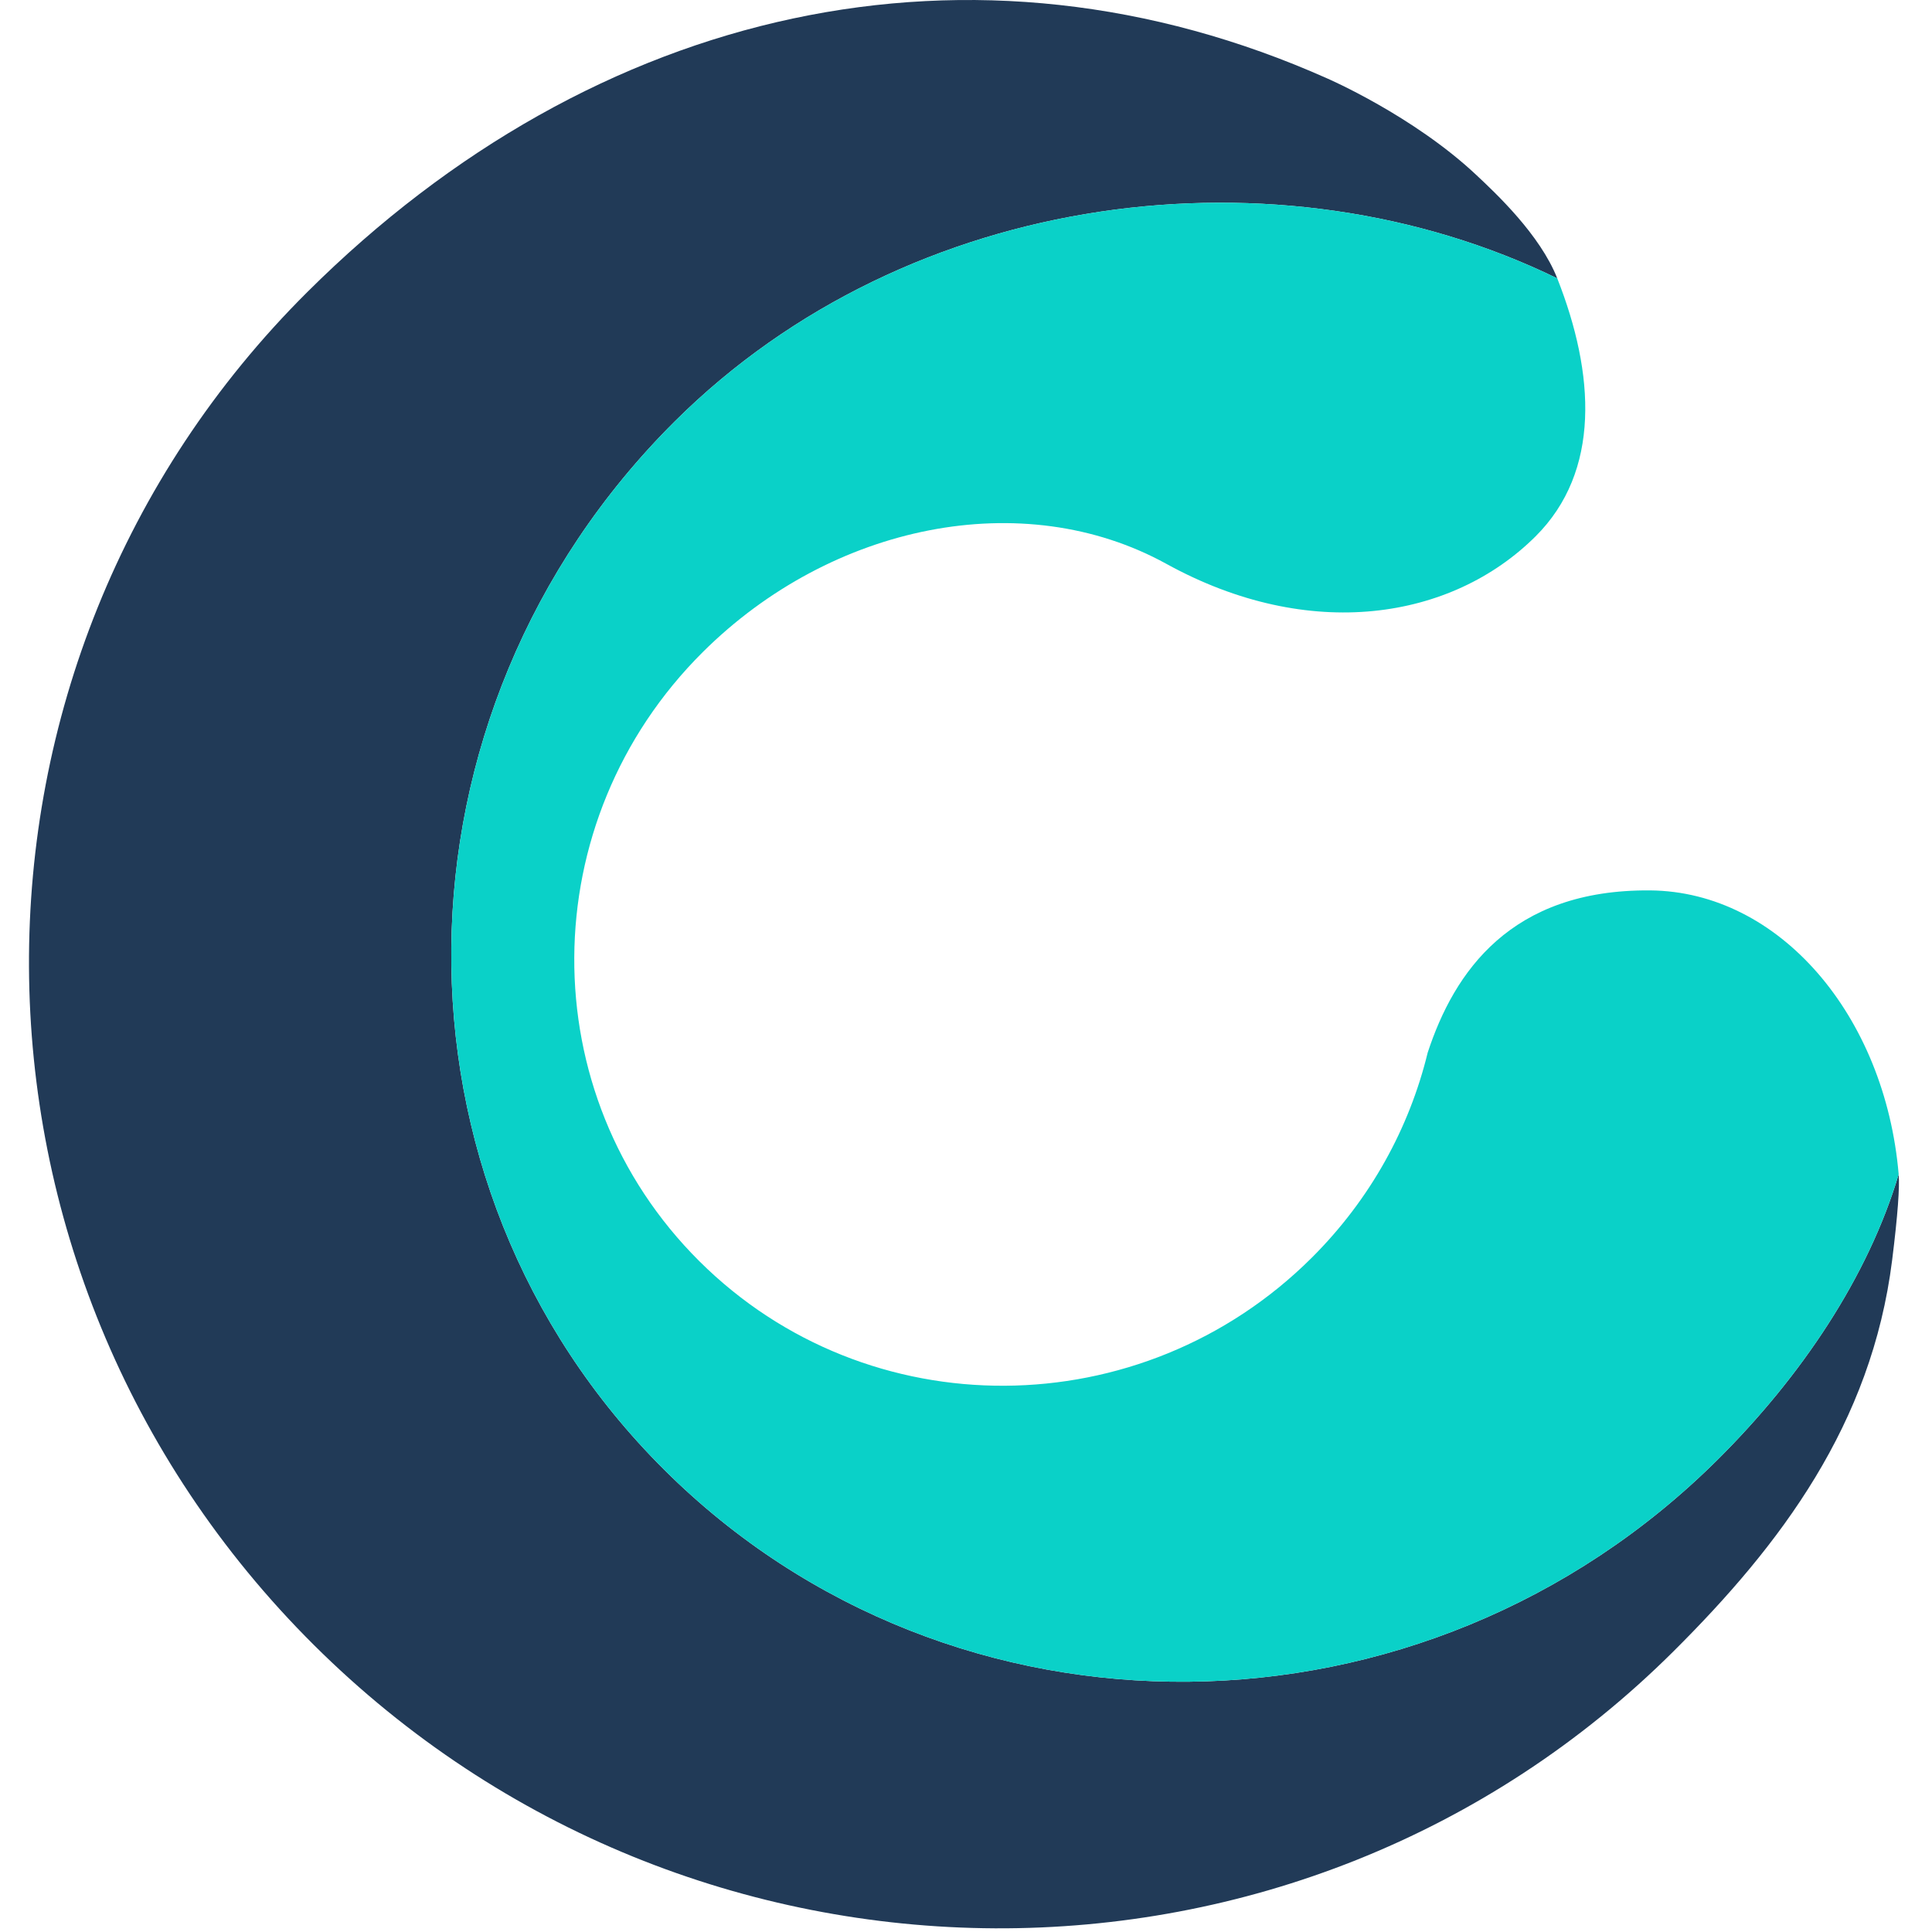 <svg width="200" height="200" viewBox="0 0 200 200" fill="none" xmlns="http://www.w3.org/2000/svg">
<g clip-path="url(#clip0_7_157)">
<path d="M32.486 170.281C71.538 209.139 134.556 209.437 173.24 170.945C184.33 159.91 193.745 147.443 195.873 130.452C196.462 125.751 196.66 122.847 196.55 121.568C193.378 132.171 186.513 142.443 177.836 151.076C147.419 181.342 98.587 181.825 68.767 152.153C38.947 122.481 39.431 73.892 69.849 43.626C94.129 19.466 132.496 14.831 161.207 28.816C159.421 24.289 154.849 20.007 152.794 18.083L152.787 18.076C146.254 11.958 137.418 8.13 137.418 8.13C100.796 -8.212 61.648 0.546 31.819 30.227C-6.865 68.719 -6.567 131.423 32.486 170.281Z" fill="#213A57"/>
<path d="M135.769 130.223C118.176 147.729 89.805 147.881 72.401 130.564C54.997 113.248 55.151 85.017 72.744 67.512C86.079 54.244 105.909 50.201 120.745 58.371C135.58 66.541 150.281 64.161 158.956 55.529C165.718 48.801 165.116 38.721 161.207 28.816C132.496 14.831 94.129 19.466 69.849 43.626C39.431 73.892 38.947 122.481 68.767 152.153C98.587 181.825 147.419 181.342 177.836 151.076C186.513 142.443 193.378 132.171 196.55 121.568C195.144 105.125 184.2 92.285 170.814 92.174C156.387 92.054 150.536 100.617 147.795 108.964C145.901 116.741 141.891 124.131 135.769 130.223Z" fill="#0AD1C8"/>
</g>
<defs>
<clipPath id="clip0_7_157">
<rect width="200" height="200" fill="white"/>
</clipPath>
</defs>
</svg>
